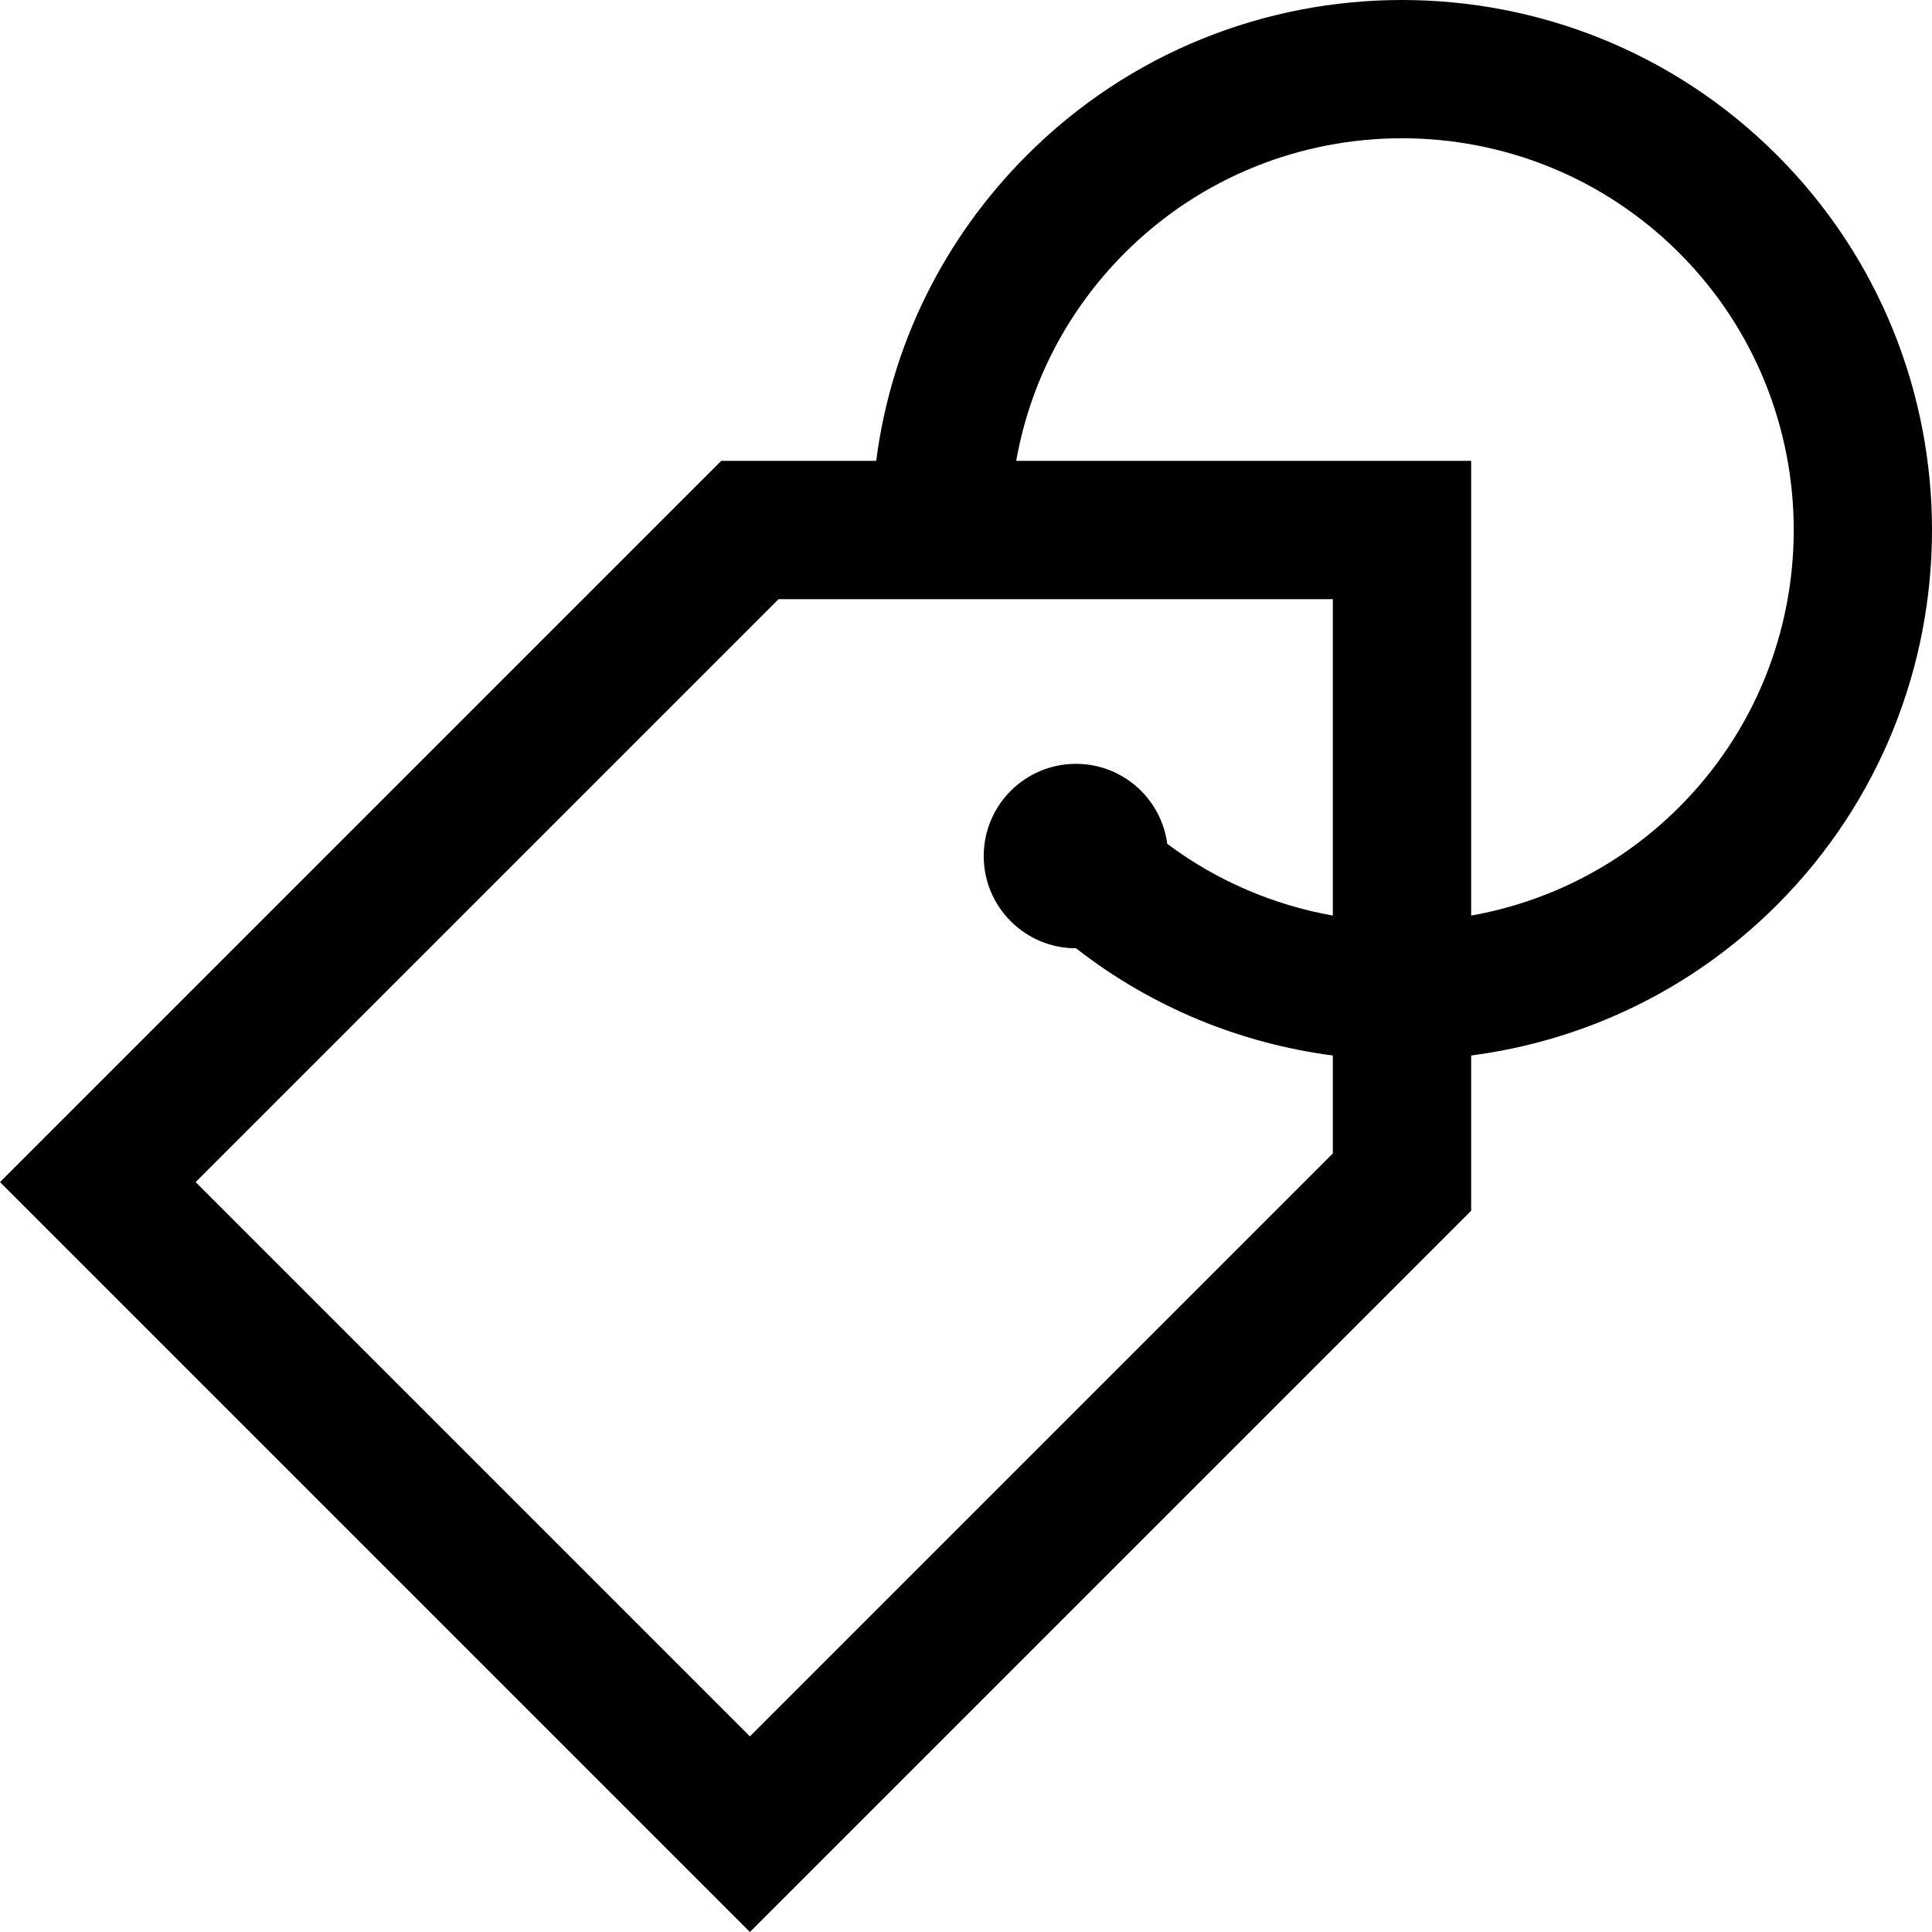 <?xml version="1.0" encoding="iso-8859-1"?>
<!-- Generator: Adobe Illustrator 19.0.0, SVG Export Plug-In . SVG Version: 6.00 Build 0)  -->
<svg version="1.1" id="Layer_1" xmlns="http://www.w3.org/2000/svg" xmlns:xlink="http://www.w3.org/1999/xlink" x="0px" y="0px"
	 viewBox="0 0 512 512" style="enable-background:new 0 0 512 512;" xml:space="preserve">
<g>
	<g>
		<path d="M470.908,41.094c-54.792-54.794-143.942-54.79-198.732-0.001C250.003,63.264,236.16,91.54,232.2,122.129h-41.06L0,313.269
			L198.732,512l191.14-191.138v-41.146c29.654-3.869,58.304-17.16,81.036-39.893C525.697,185.034,525.697,95.884,470.908,41.094z
			 M353.214,242.634c-15.586-2.774-30.65-9.105-43.877-19.012c-1.589-11.962-11.803-21.197-24.2-21.197
			c-13.498,0-24.439,10.941-24.439,24.439s10.941,24.439,24.439,24.439c0.007,0,0.015-0.001,0.023-0.001
			c20.222,15.783,43.801,25.252,68.053,28.415v25.959l-154.482,154.48L51.843,313.269l154.482-154.482h146.89V242.634z
			 M444.987,213.902c-15.577,15.577-34.915,25.137-55.115,28.732V122.129H269.307c3.679-20.766,13.566-39.891,28.79-55.115
			c40.499-40.497,106.39-40.497,146.89,0C485.482,107.511,485.482,173.404,444.987,213.902z"/>
	</g>
</g>
<g>
</g>
<g>
</g>
<g>
</g>
<g>
</g>
<g>
</g>
<g>
</g>
<g>
</g>
<g>
</g>
<g>
</g>
<g>
</g>
<g>
</g>
<g>
</g>
<g>
</g>
<g>
</g>
<g>
</g>
</svg>

